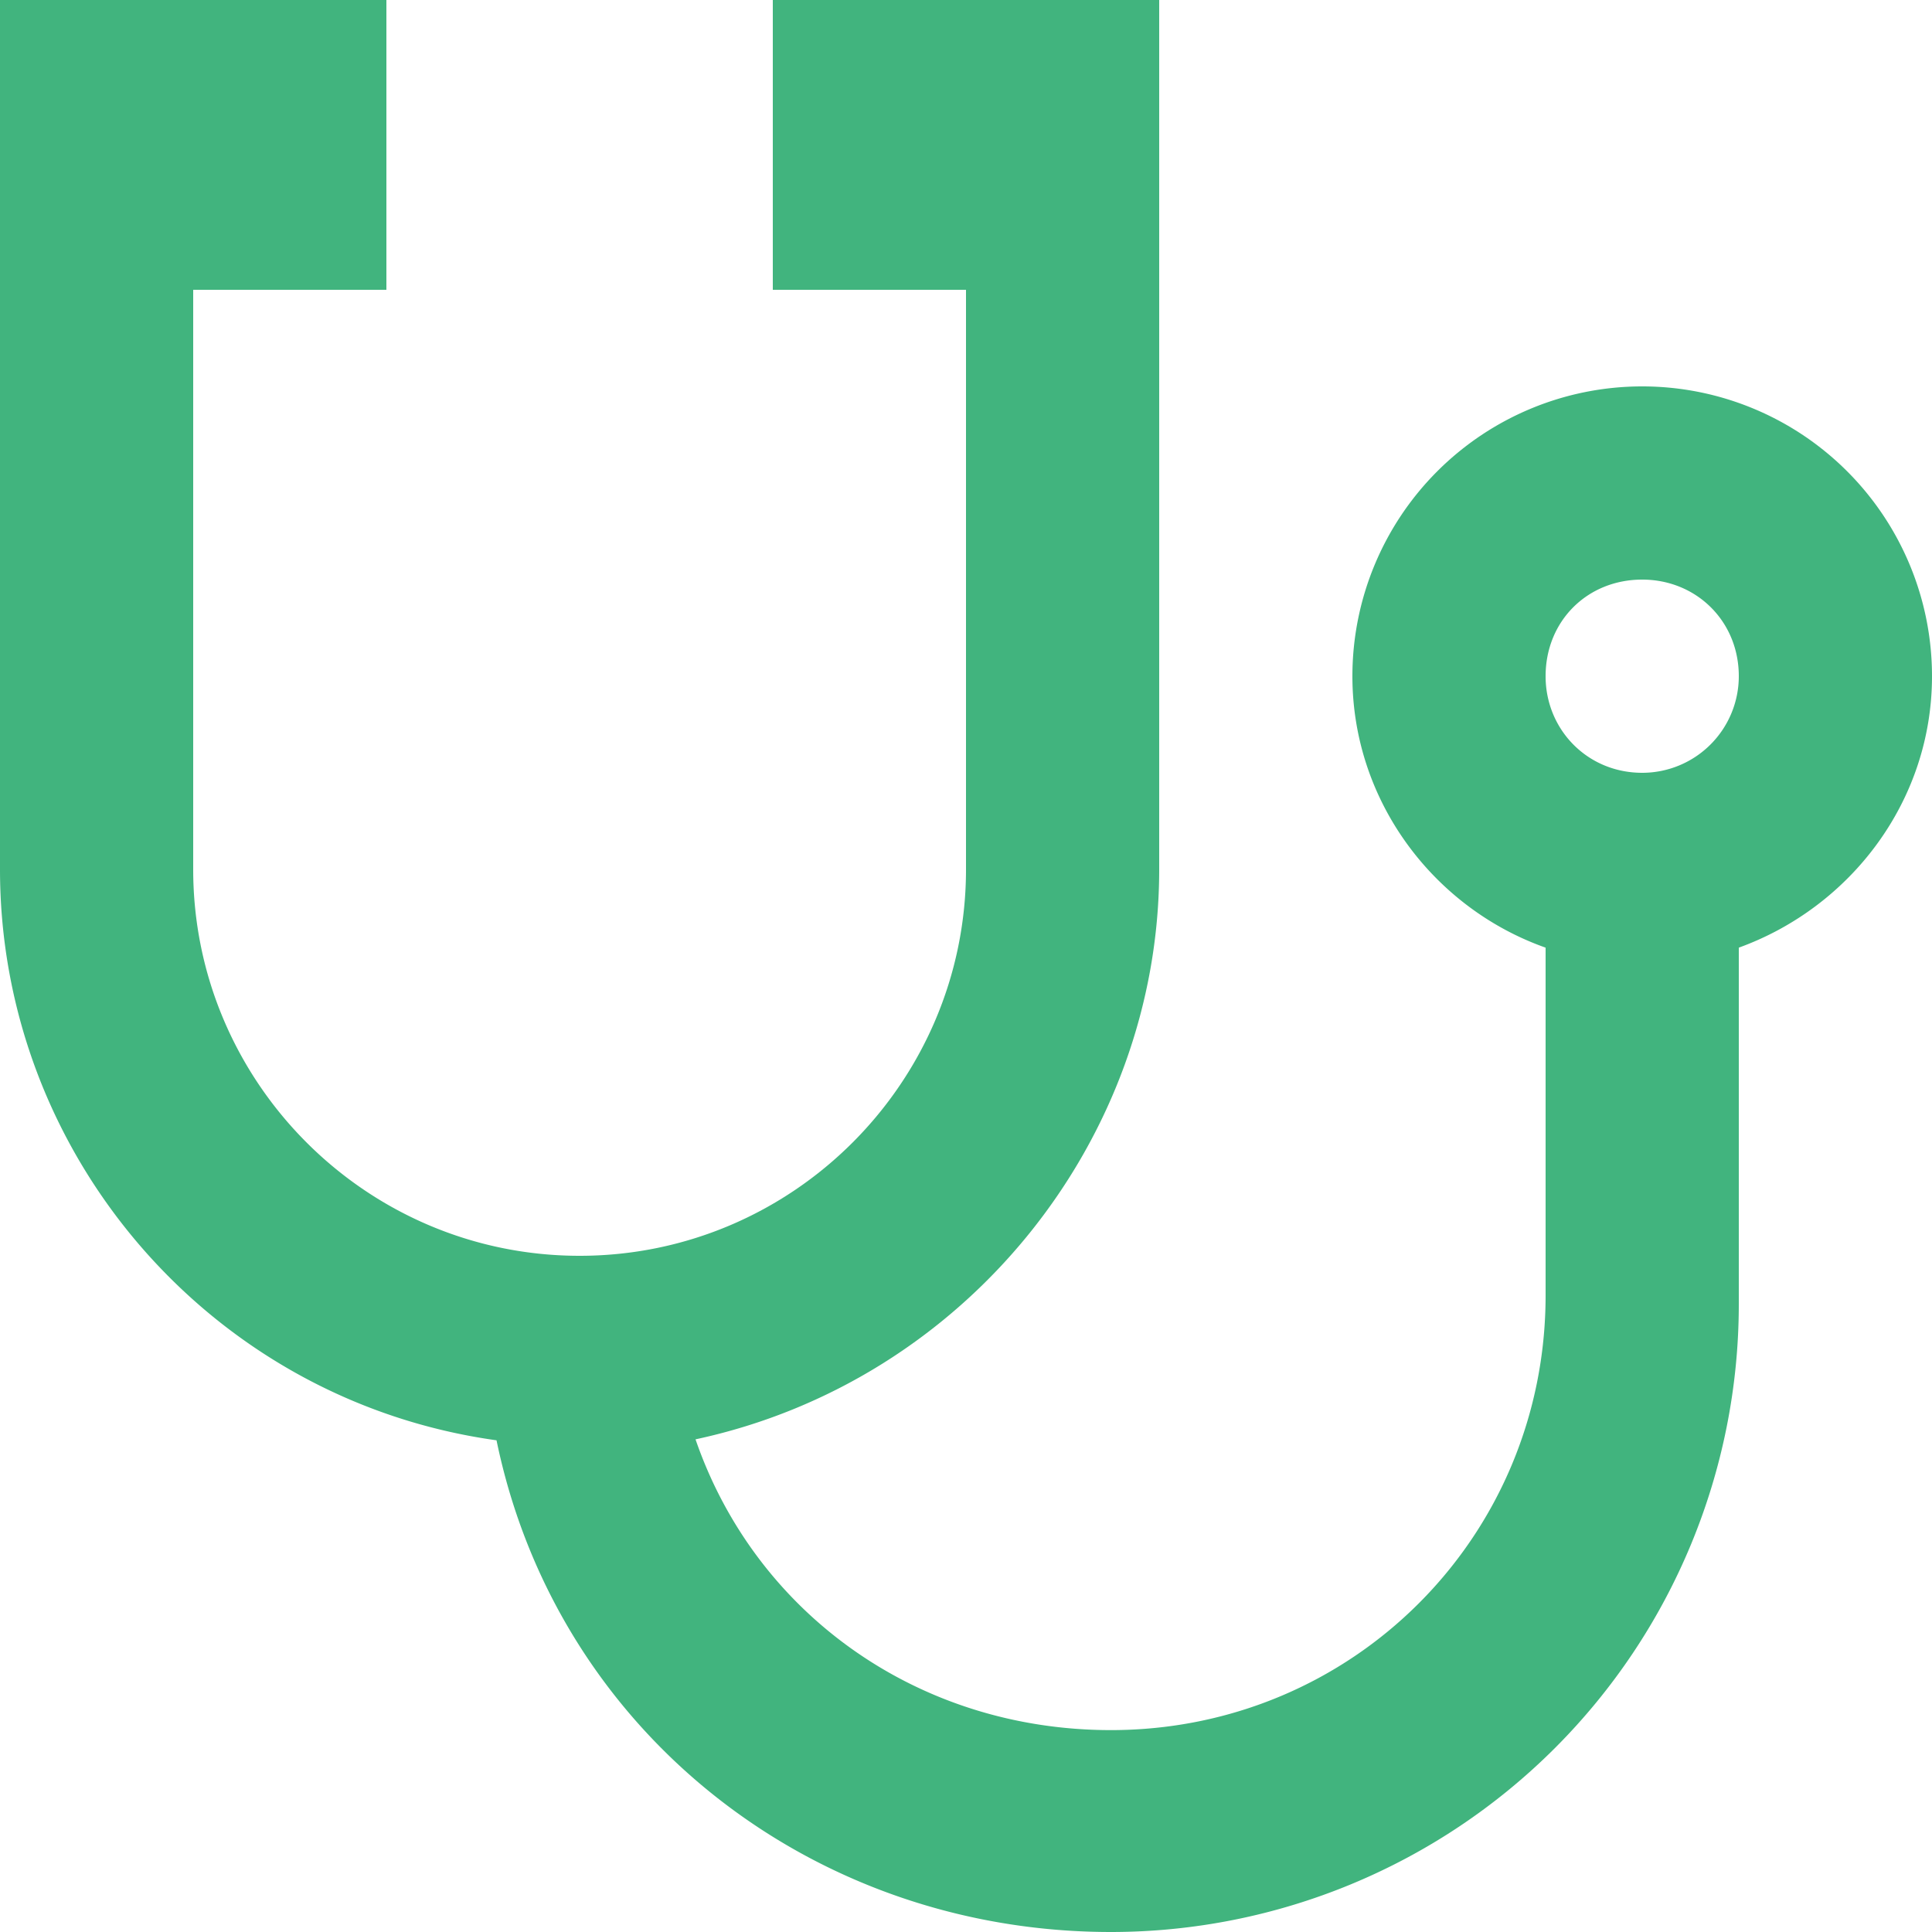<svg xmlns="http://www.w3.org/2000/svg" width="50" height="50" viewBox="0 0 50 50"><g><g><path fill="#41b47e" d="M10 0v7.5H5v15c0 5.5 4.477 10 10 10s10-4.5 10-10v-15h-5V0h10v22.5c0 7-5 13.25-12 14.75 1.55 4.5 5.75 7.525 10.75 7.525 6.25 0 11.25-5 11.25-11.25v-9c-2.9-1.025-5-3.8-5-7.025a7.5 7.5 0 1 1 15 0c0 3.225-2.1 5.975-5 7.025v9.225A16.25 16.25 0 0 1 28.75 50C21 50 14.4 44.8 12.85 37.275 5.475 36.25 0 29.9 0 22.5V0zm32.5 15c-1.425 0-2.5 1.075-2.5 2.5 0 1.375 1.075 2.5 2.5 2.5a2.5 2.5 0 0 0 2.5-2.5c0-1.425-1.1-2.5-2.5-2.5z"/></g></g></svg>